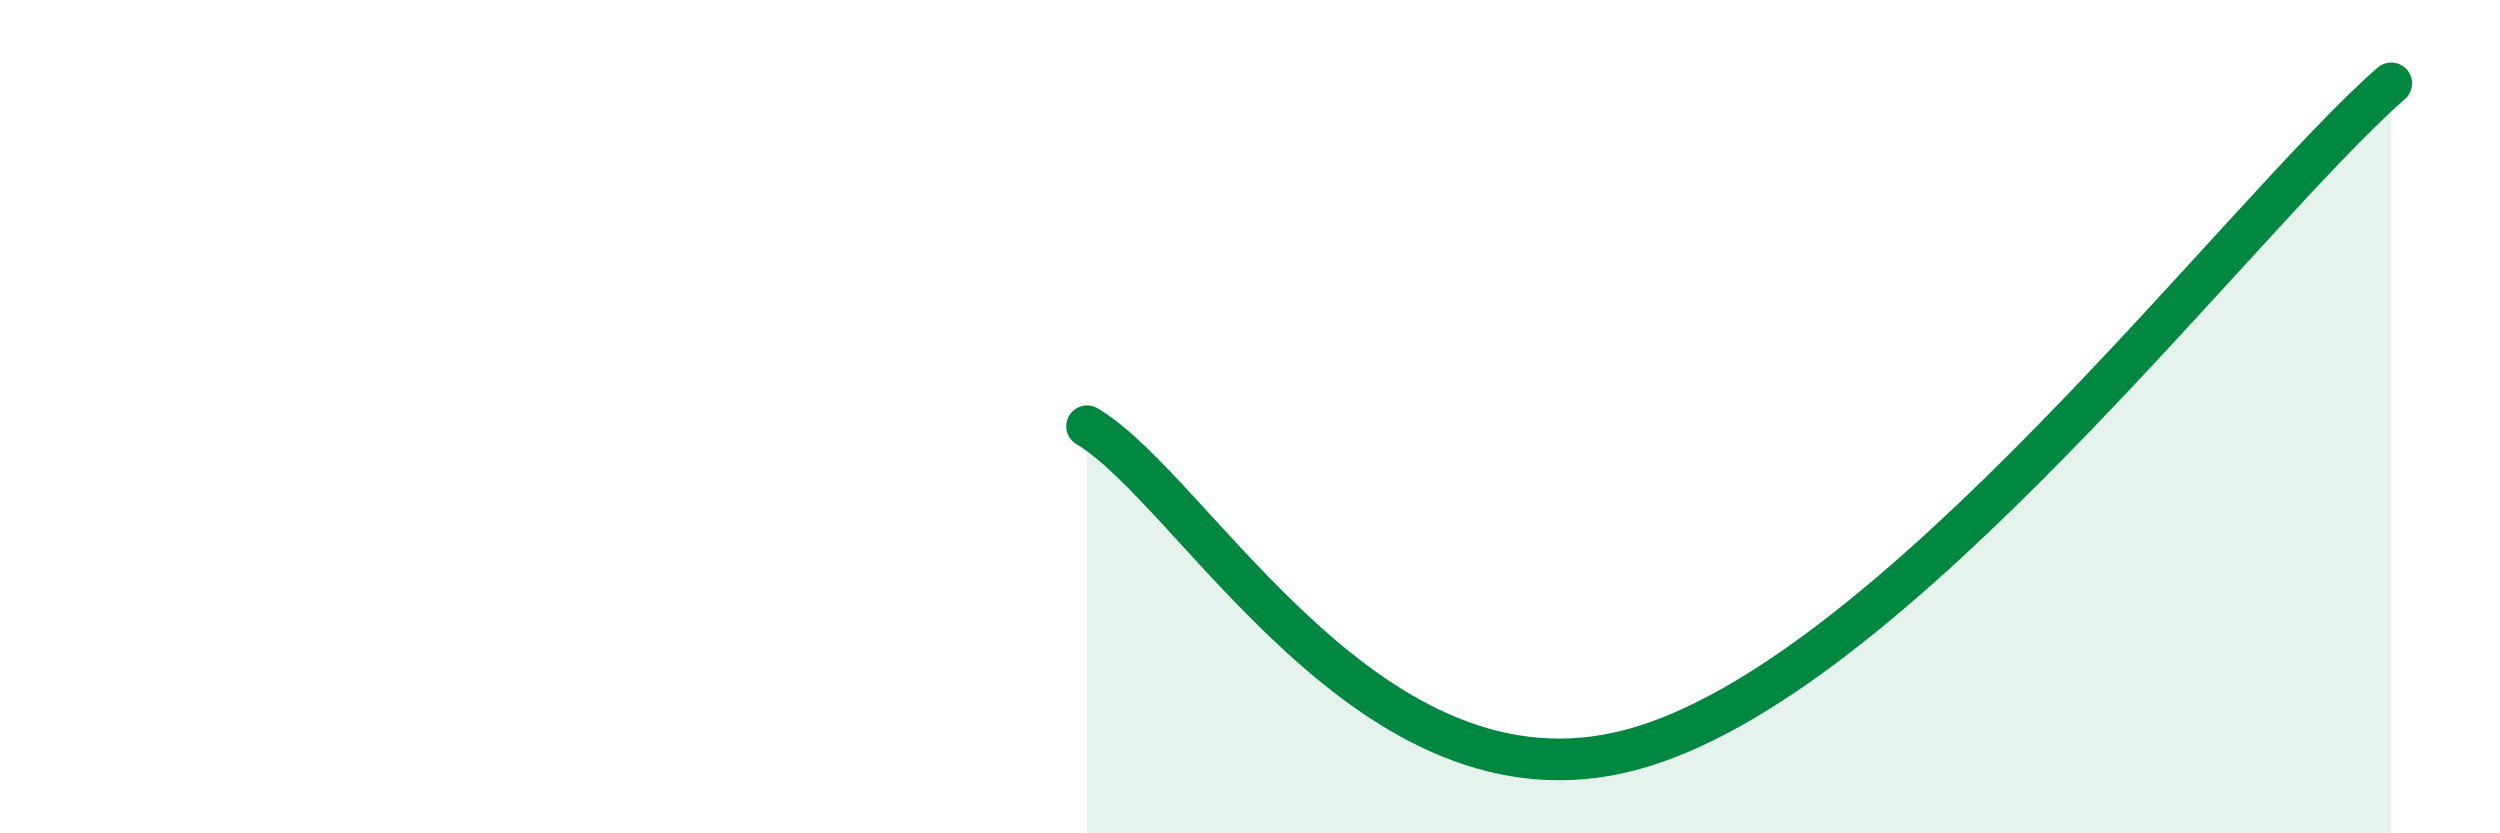 
    <svg width="60" height="20" viewBox="0 0 60 20" xmlns="http://www.w3.org/2000/svg">
      <path
        d="M 26.09,10.23 C 28.7,11.78 32.87,19.65 39.13,18 C 45.39,16.35 53.74,5.2 57.39,2L57.39 20L26.09 20Z"
        fill="#008740"
        opacity="0.1"
        stroke-linecap="round"
        stroke-linejoin="round"
      />
      <path
        d="M 26.09,10.23 C 28.7,11.78 32.87,19.65 39.13,18 C 45.39,16.35 53.74,5.2 57.39,2"
        stroke="#008740"
        stroke-width="1"
        fill="none"
        stroke-linecap="round"
        stroke-linejoin="round"
      />
    </svg>
  